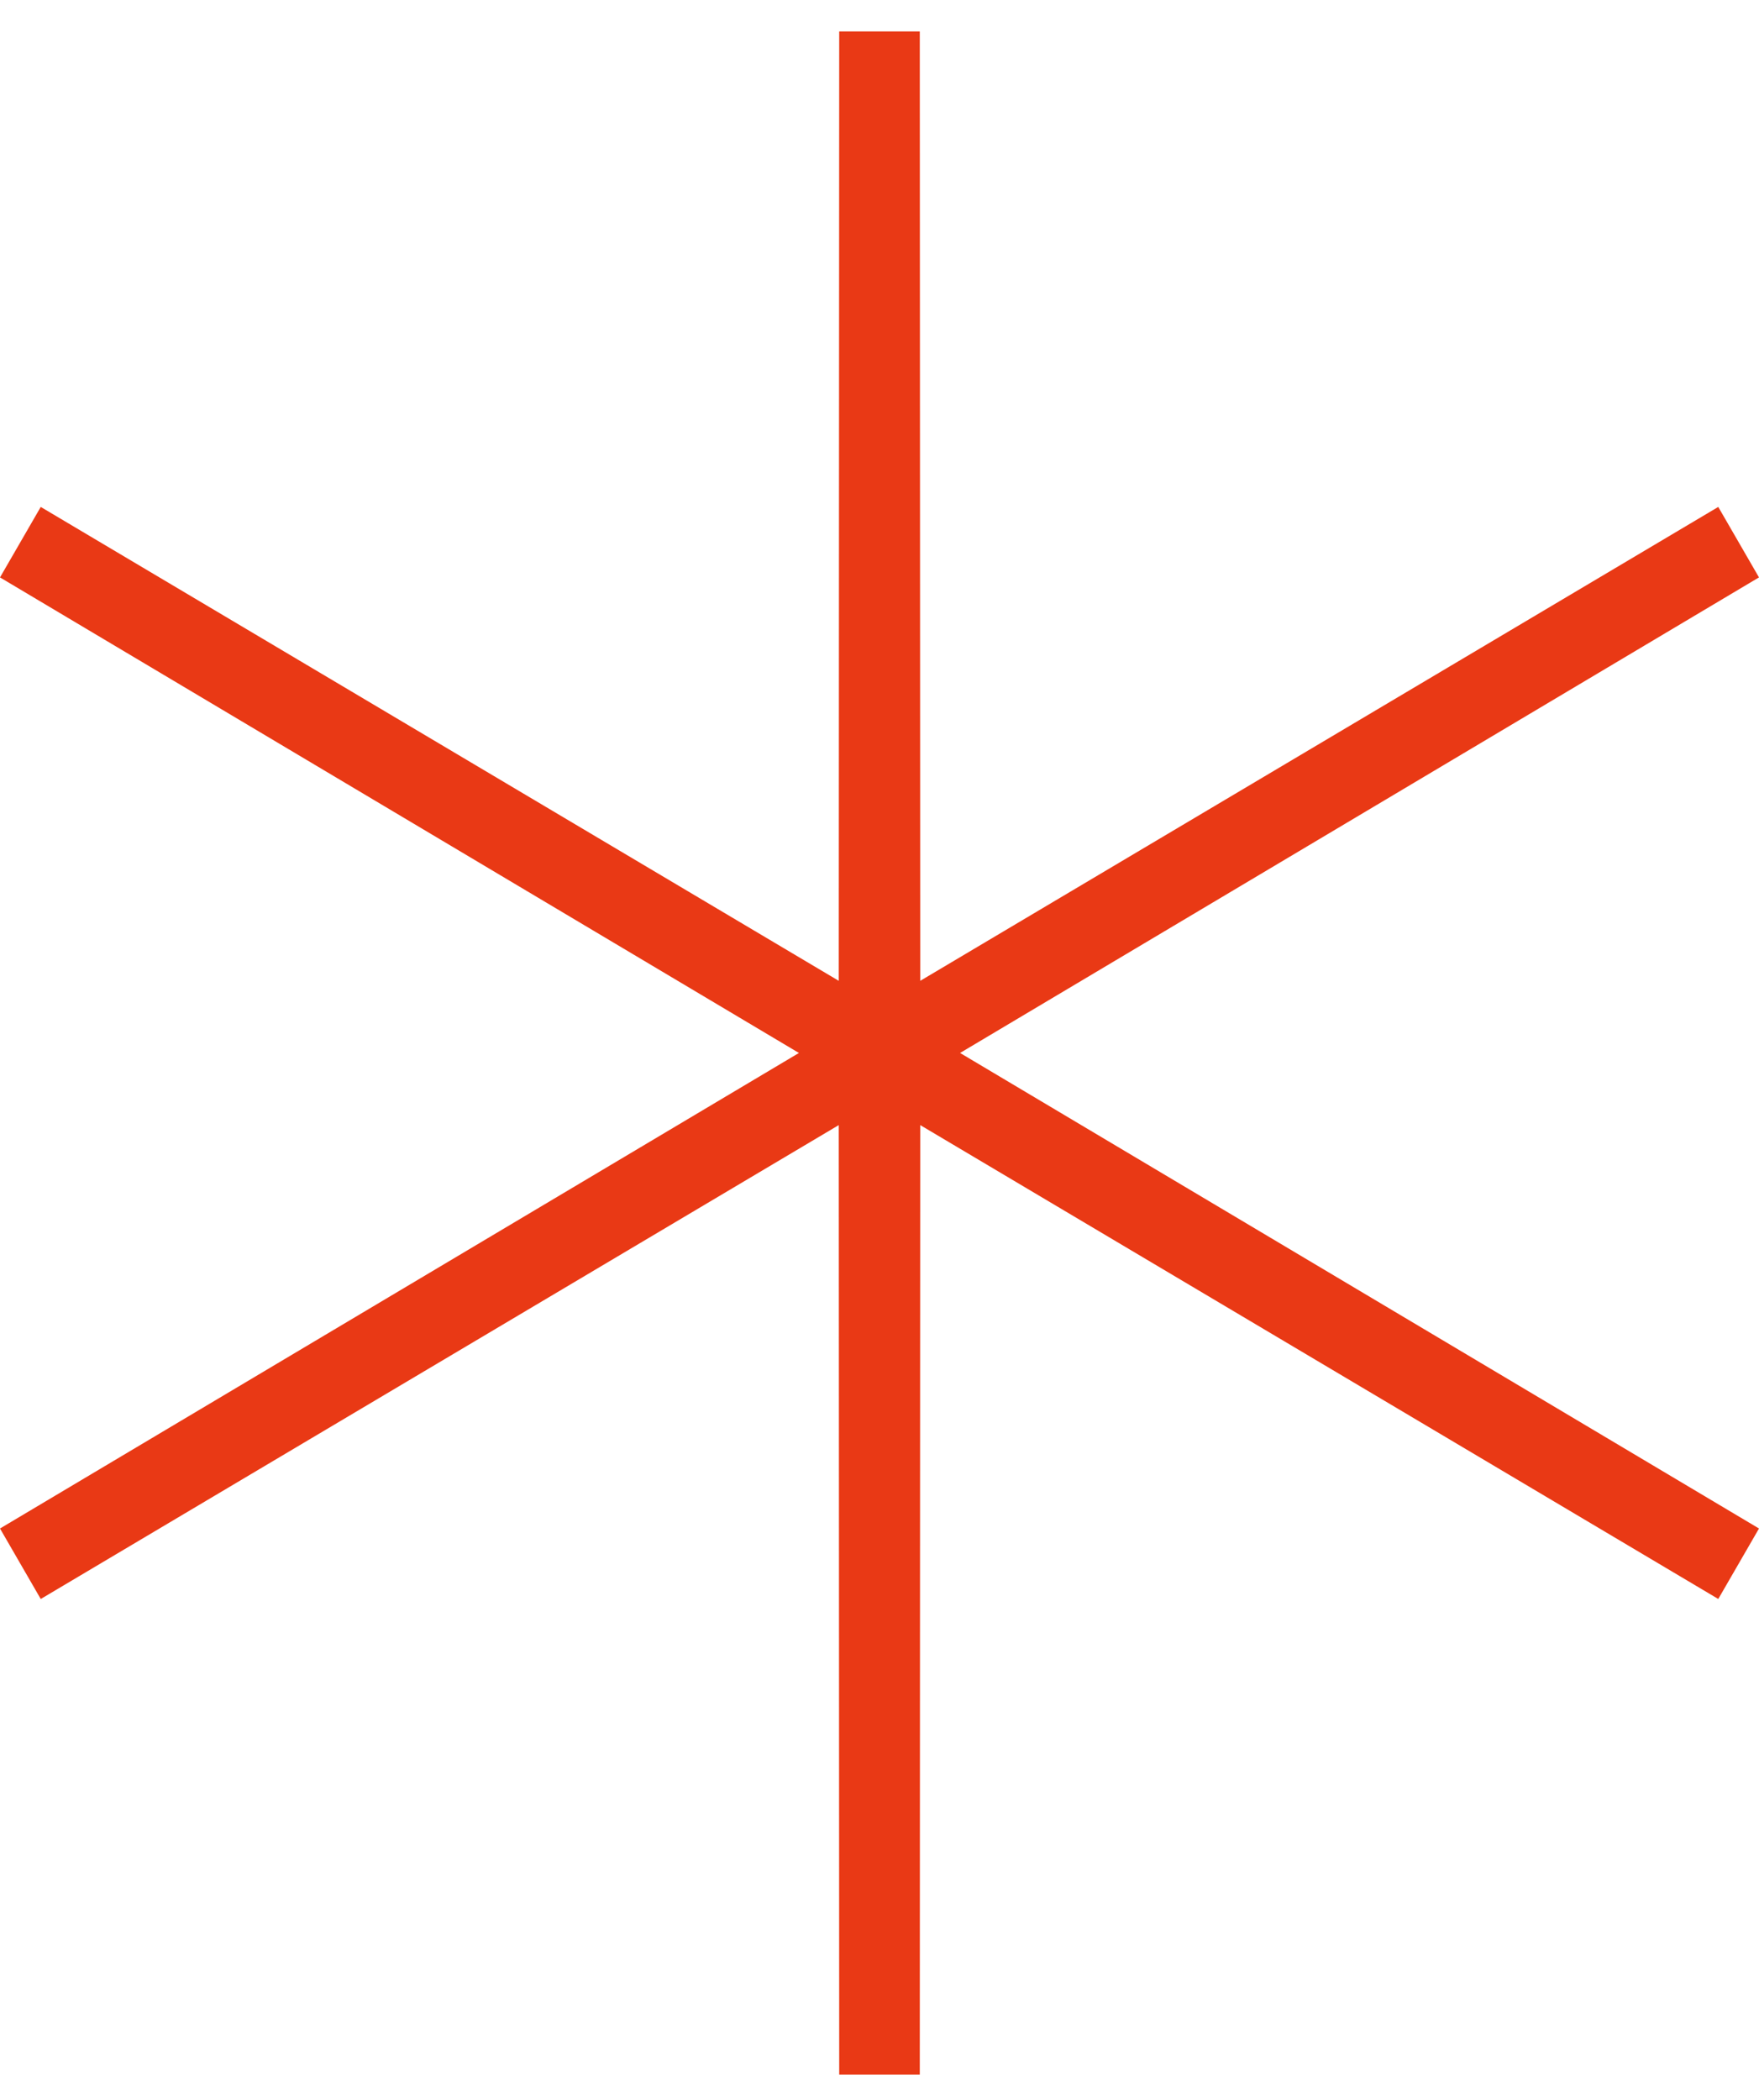 <?xml version="1.0" encoding="UTF-8"?>
<svg xmlns="http://www.w3.org/2000/svg" width="31" height="37" viewBox="0 0 31 37" fill="none">
  <path fill-rule="evenodd" clip-rule="evenodd" d="M14.08 18.553L-1.3661e-07 26.932L0.718 28.174L0.718 28.174L14.782 19.824L14.79 36.553L16.21 36.553L16.218 19.824L30.281 28.173L30.282 28.174L30.282 28.174L31 26.932L16.92 18.553L30.999 10.174L31 10.174L30.282 8.932L30.282 8.932L16.218 17.282L16.21 0.553L14.79 0.553L14.782 17.282L0.718 8.932L1.00791e-06 10.174L14.08 18.553Z" fill="#E93915"></path>
</svg>
